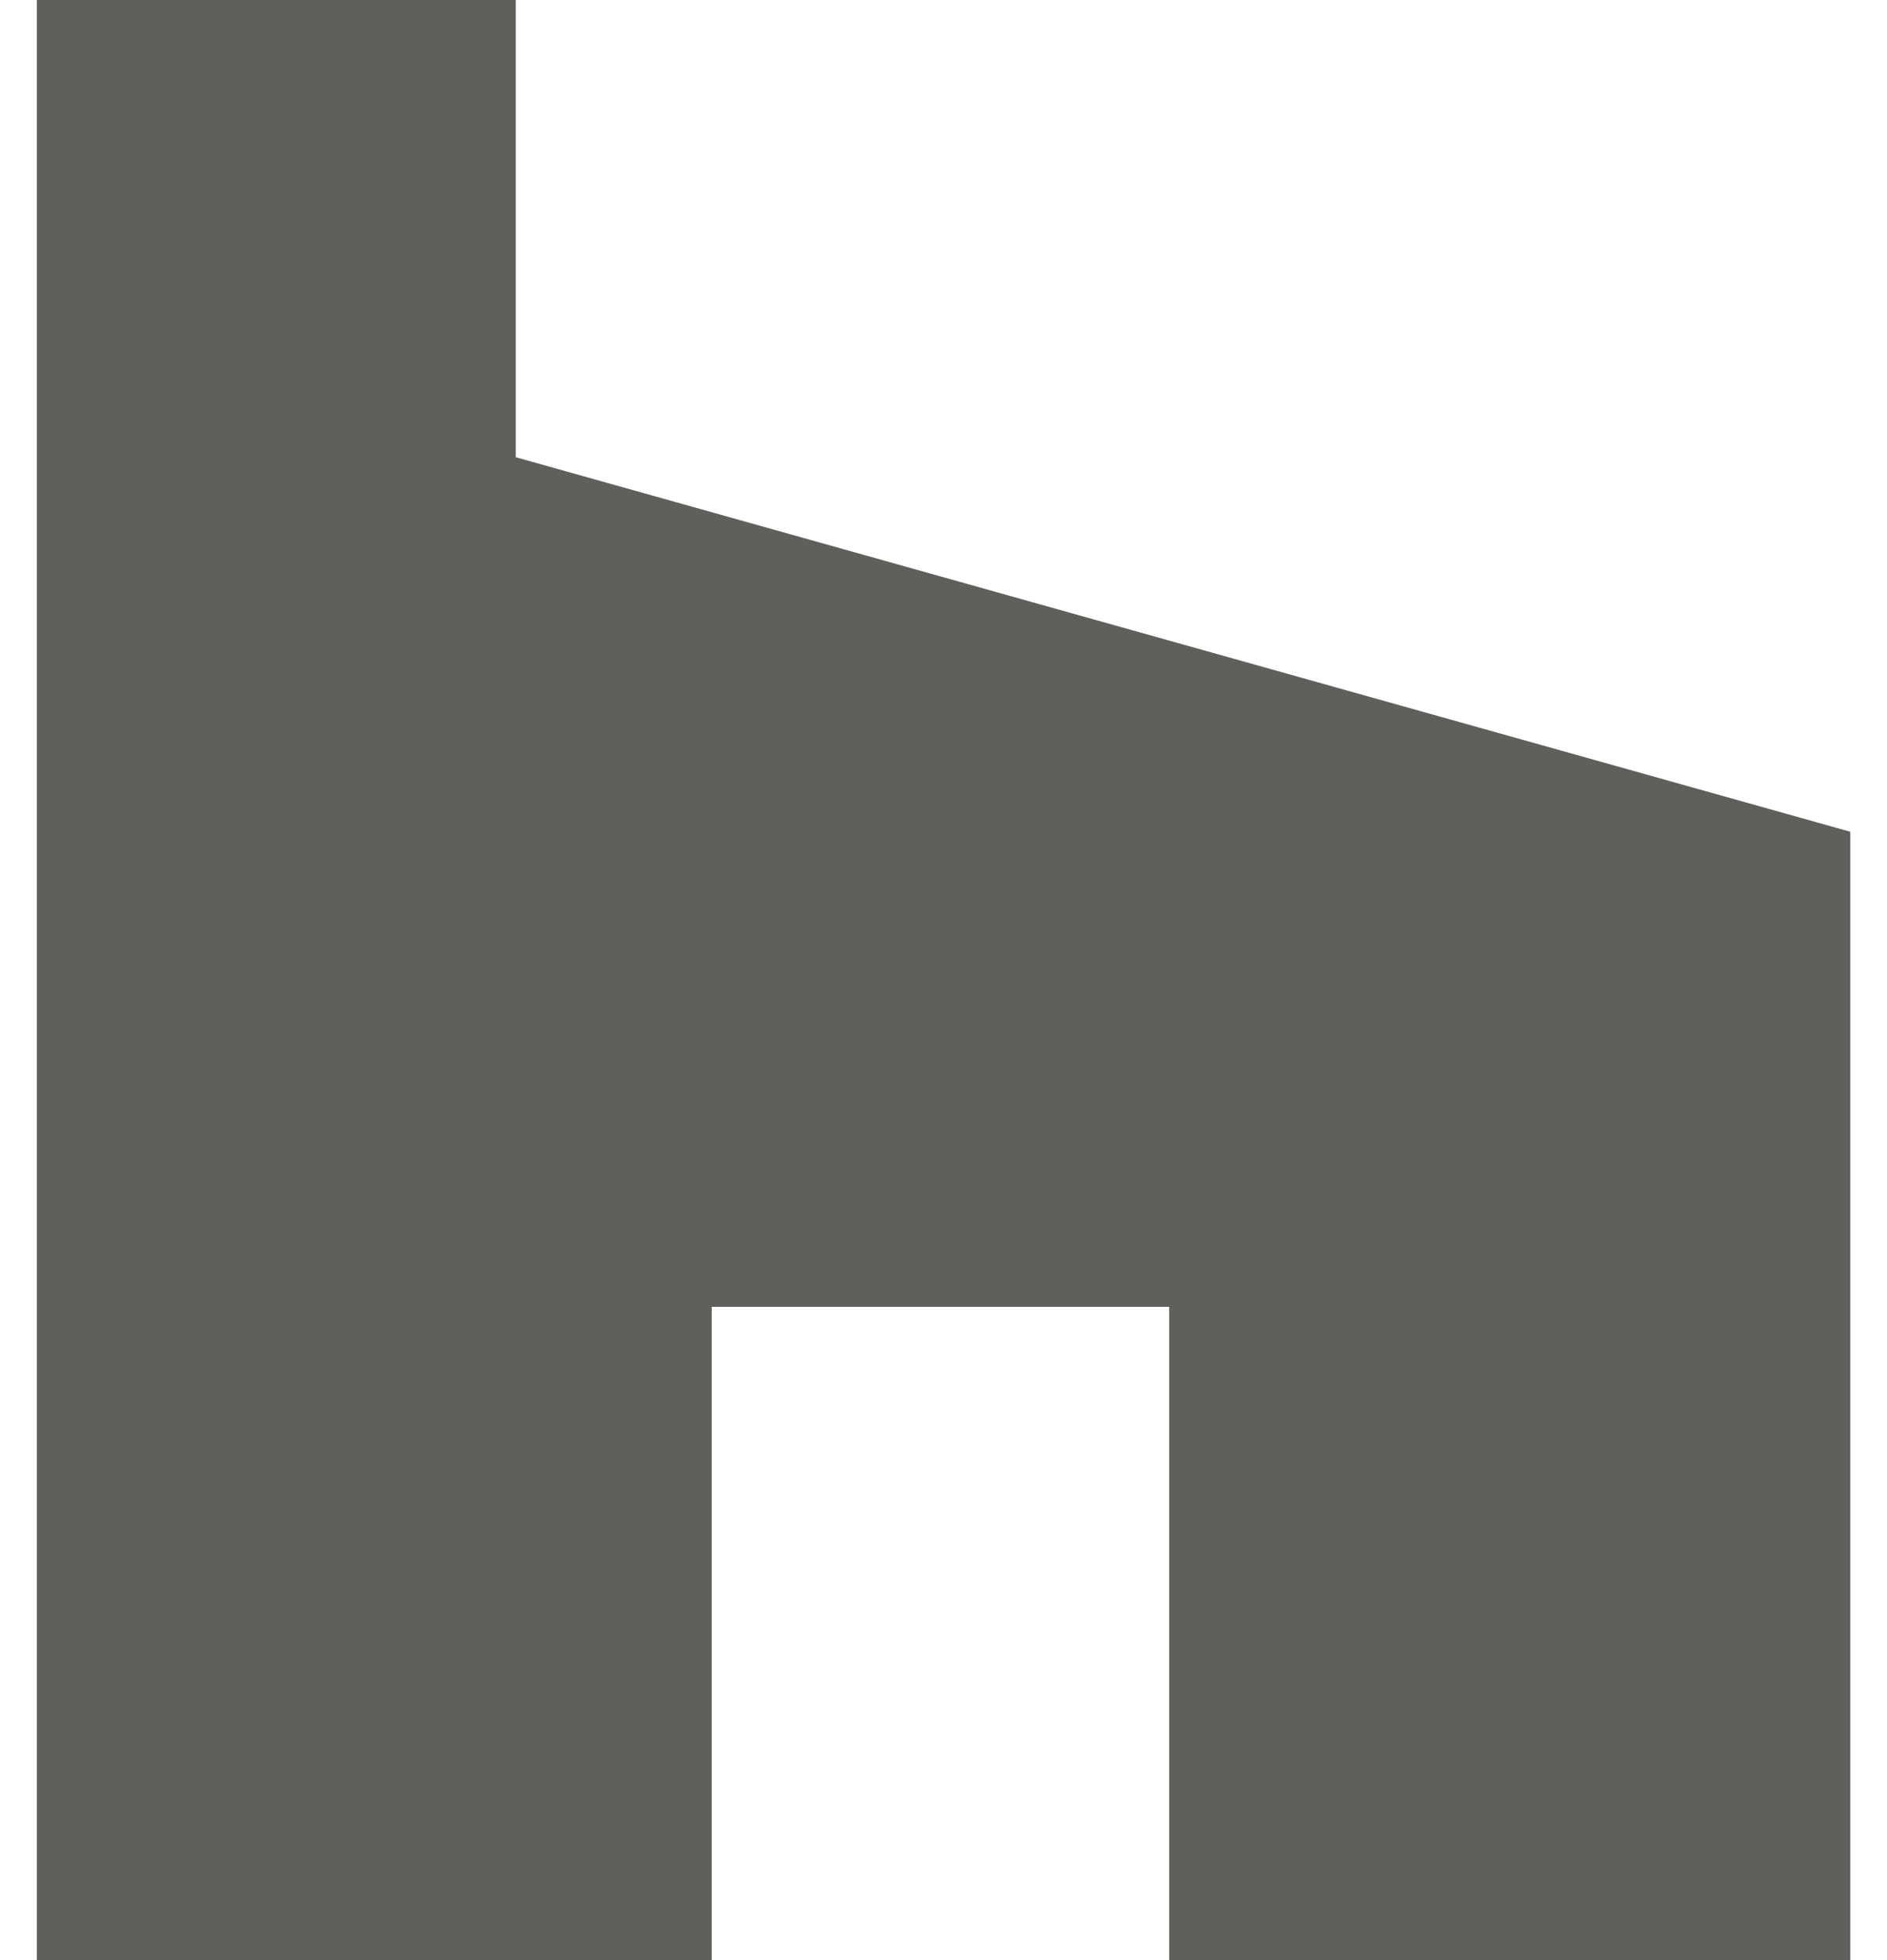 <svg width="26" height="27" viewBox="0 0 26 27" fill="none" xmlns="http://www.w3.org/2000/svg">
<path d="M16.11 18.002H9.806V27H0.507V0H7.106V6.298L25.494 11.457V27H16.11V18.002Z" fill="#605F5C"/>
</svg>
